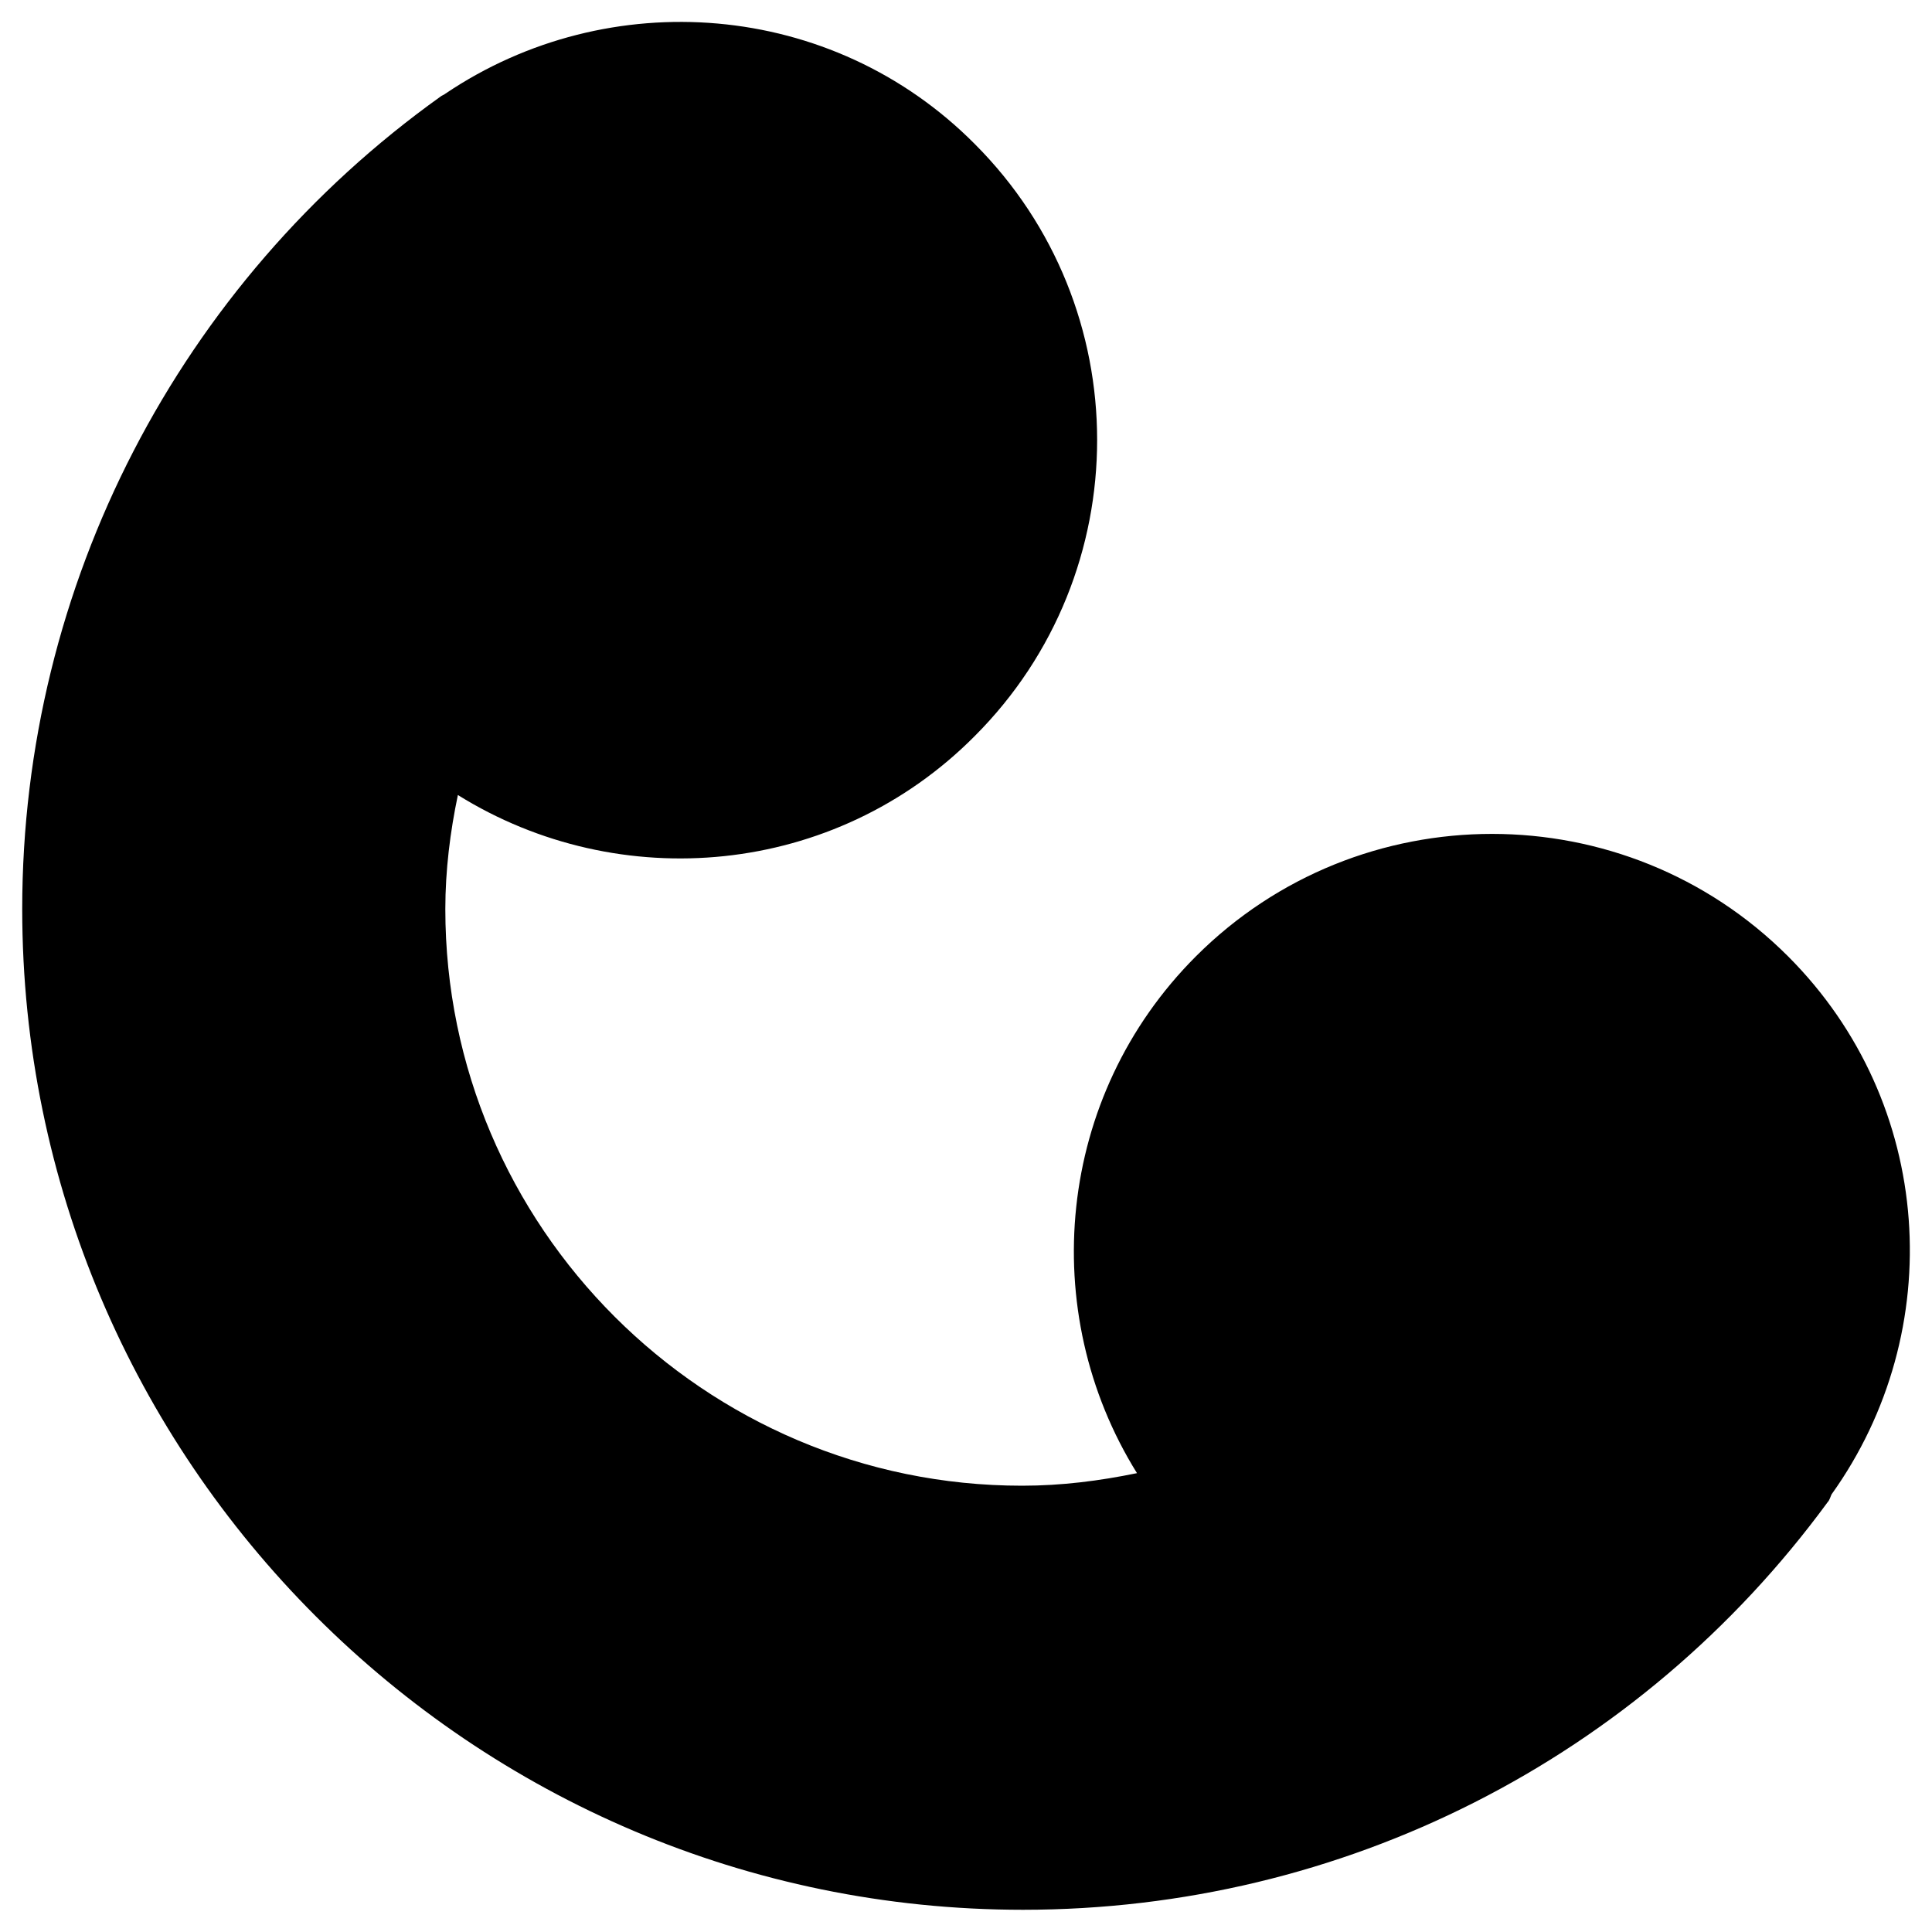<?xml version="1.0" encoding="utf-8"?>
<!-- Generator: Adobe Illustrator 25.2.3, SVG Export Plug-In . SVG Version: 6.00 Build 0)  -->
<svg version="1.1" id="Calque_1" xmlns="http://www.w3.org/2000/svg" xmlns:xlink="http://www.w3.org/1999/xlink" x="0px" y="0px"
	 viewBox="0 0 200 200" style="enable-background:new 0 0 200 200;" xml:space="preserve">
<path d="M185.1,99c-16.9-16.9-44.4-16.9-61.3,0c-14.5,14.5-16.5,36.8-6.1,53.5c-3.9,0.8-7.8,1.3-11.9,1.3
	c-32.9,0-59.7-26.8-59.7-59.7c0-4,0.5-8,1.3-11.8c16.7,10.4,39,8.5,53.5-6.1c16.9-16.9,16.9-44.4,0-61.3C86.1,0,63-1.7,46.1,9.7
	C46,9.8,45.7,9.9,45.6,10C18.6,29.3,2.3,60.5,2.3,94.1c0,57.1,46.5,103.6,103.6,103.6c33.1,0,63.8-15.6,83.3-42.2
	c0.2-0.2,0.3-0.6,0.4-0.8C201.7,137.8,200.3,114.2,185.1,99z"/>
</svg>
